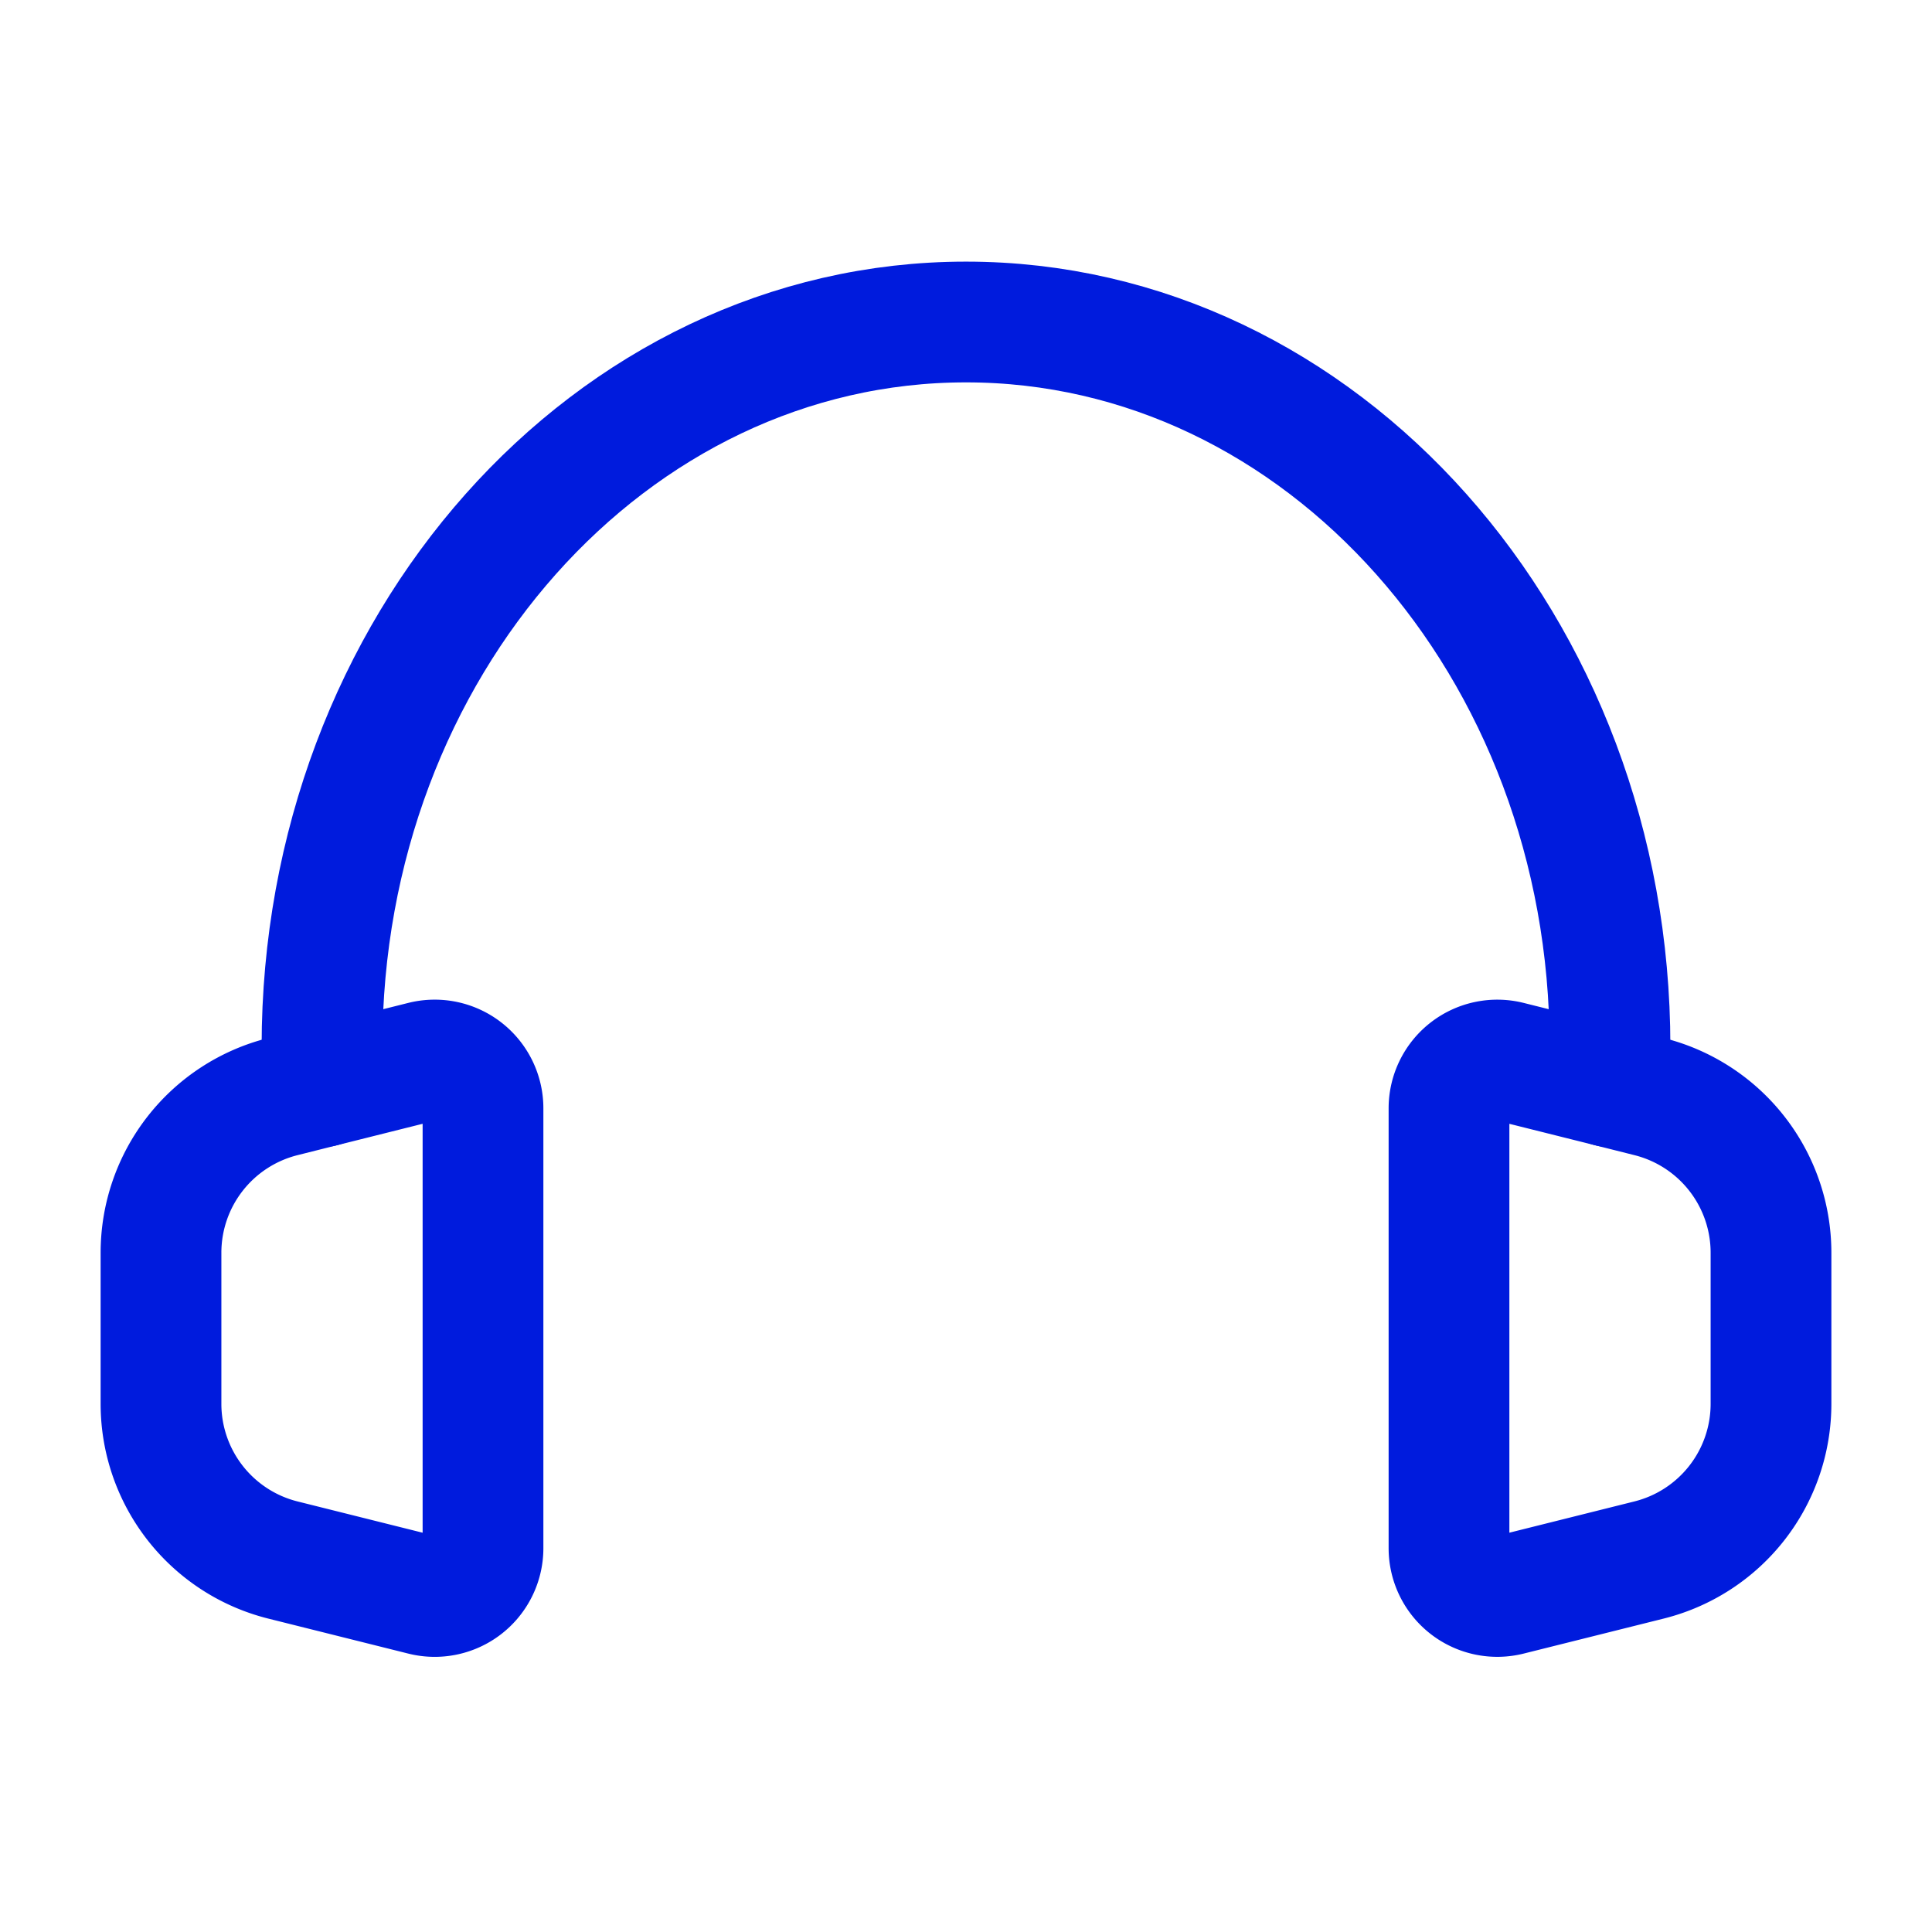 <svg fill="none" stroke-width="1.5" viewBox="0 0 24 24" xmlns="http://www.w3.org/2000/svg"><path d="M4 13.5V13c0-4.97 3.582-9 8-9s8 4.03 8 9v.5" stroke="#001bdd" stroke-linecap="round" stroke-linejoin="round" class="stroke-000000"></path><path d="M2 17.439v-1.877a2 2 0 0 1 1.515-1.94L4 13.5l1.254-.314a.6.6 0 0 1 .746.582v5.464a.6.6 0 0 1-.746.582l-1.74-.435A2 2 0 0 1 2 17.439ZM22 17.439v-1.877a2 2 0 0 0-1.515-1.94L20 13.5l-1.255-.314a.6.6 0 0 0-.745.582v5.464a.6.6 0 0 0 .745.582l1.74-.435A2 2 0 0 0 22 17.439Z" stroke="#001bdd" stroke-linecap="round" stroke-linejoin="round" class="stroke-000000"></path></svg>